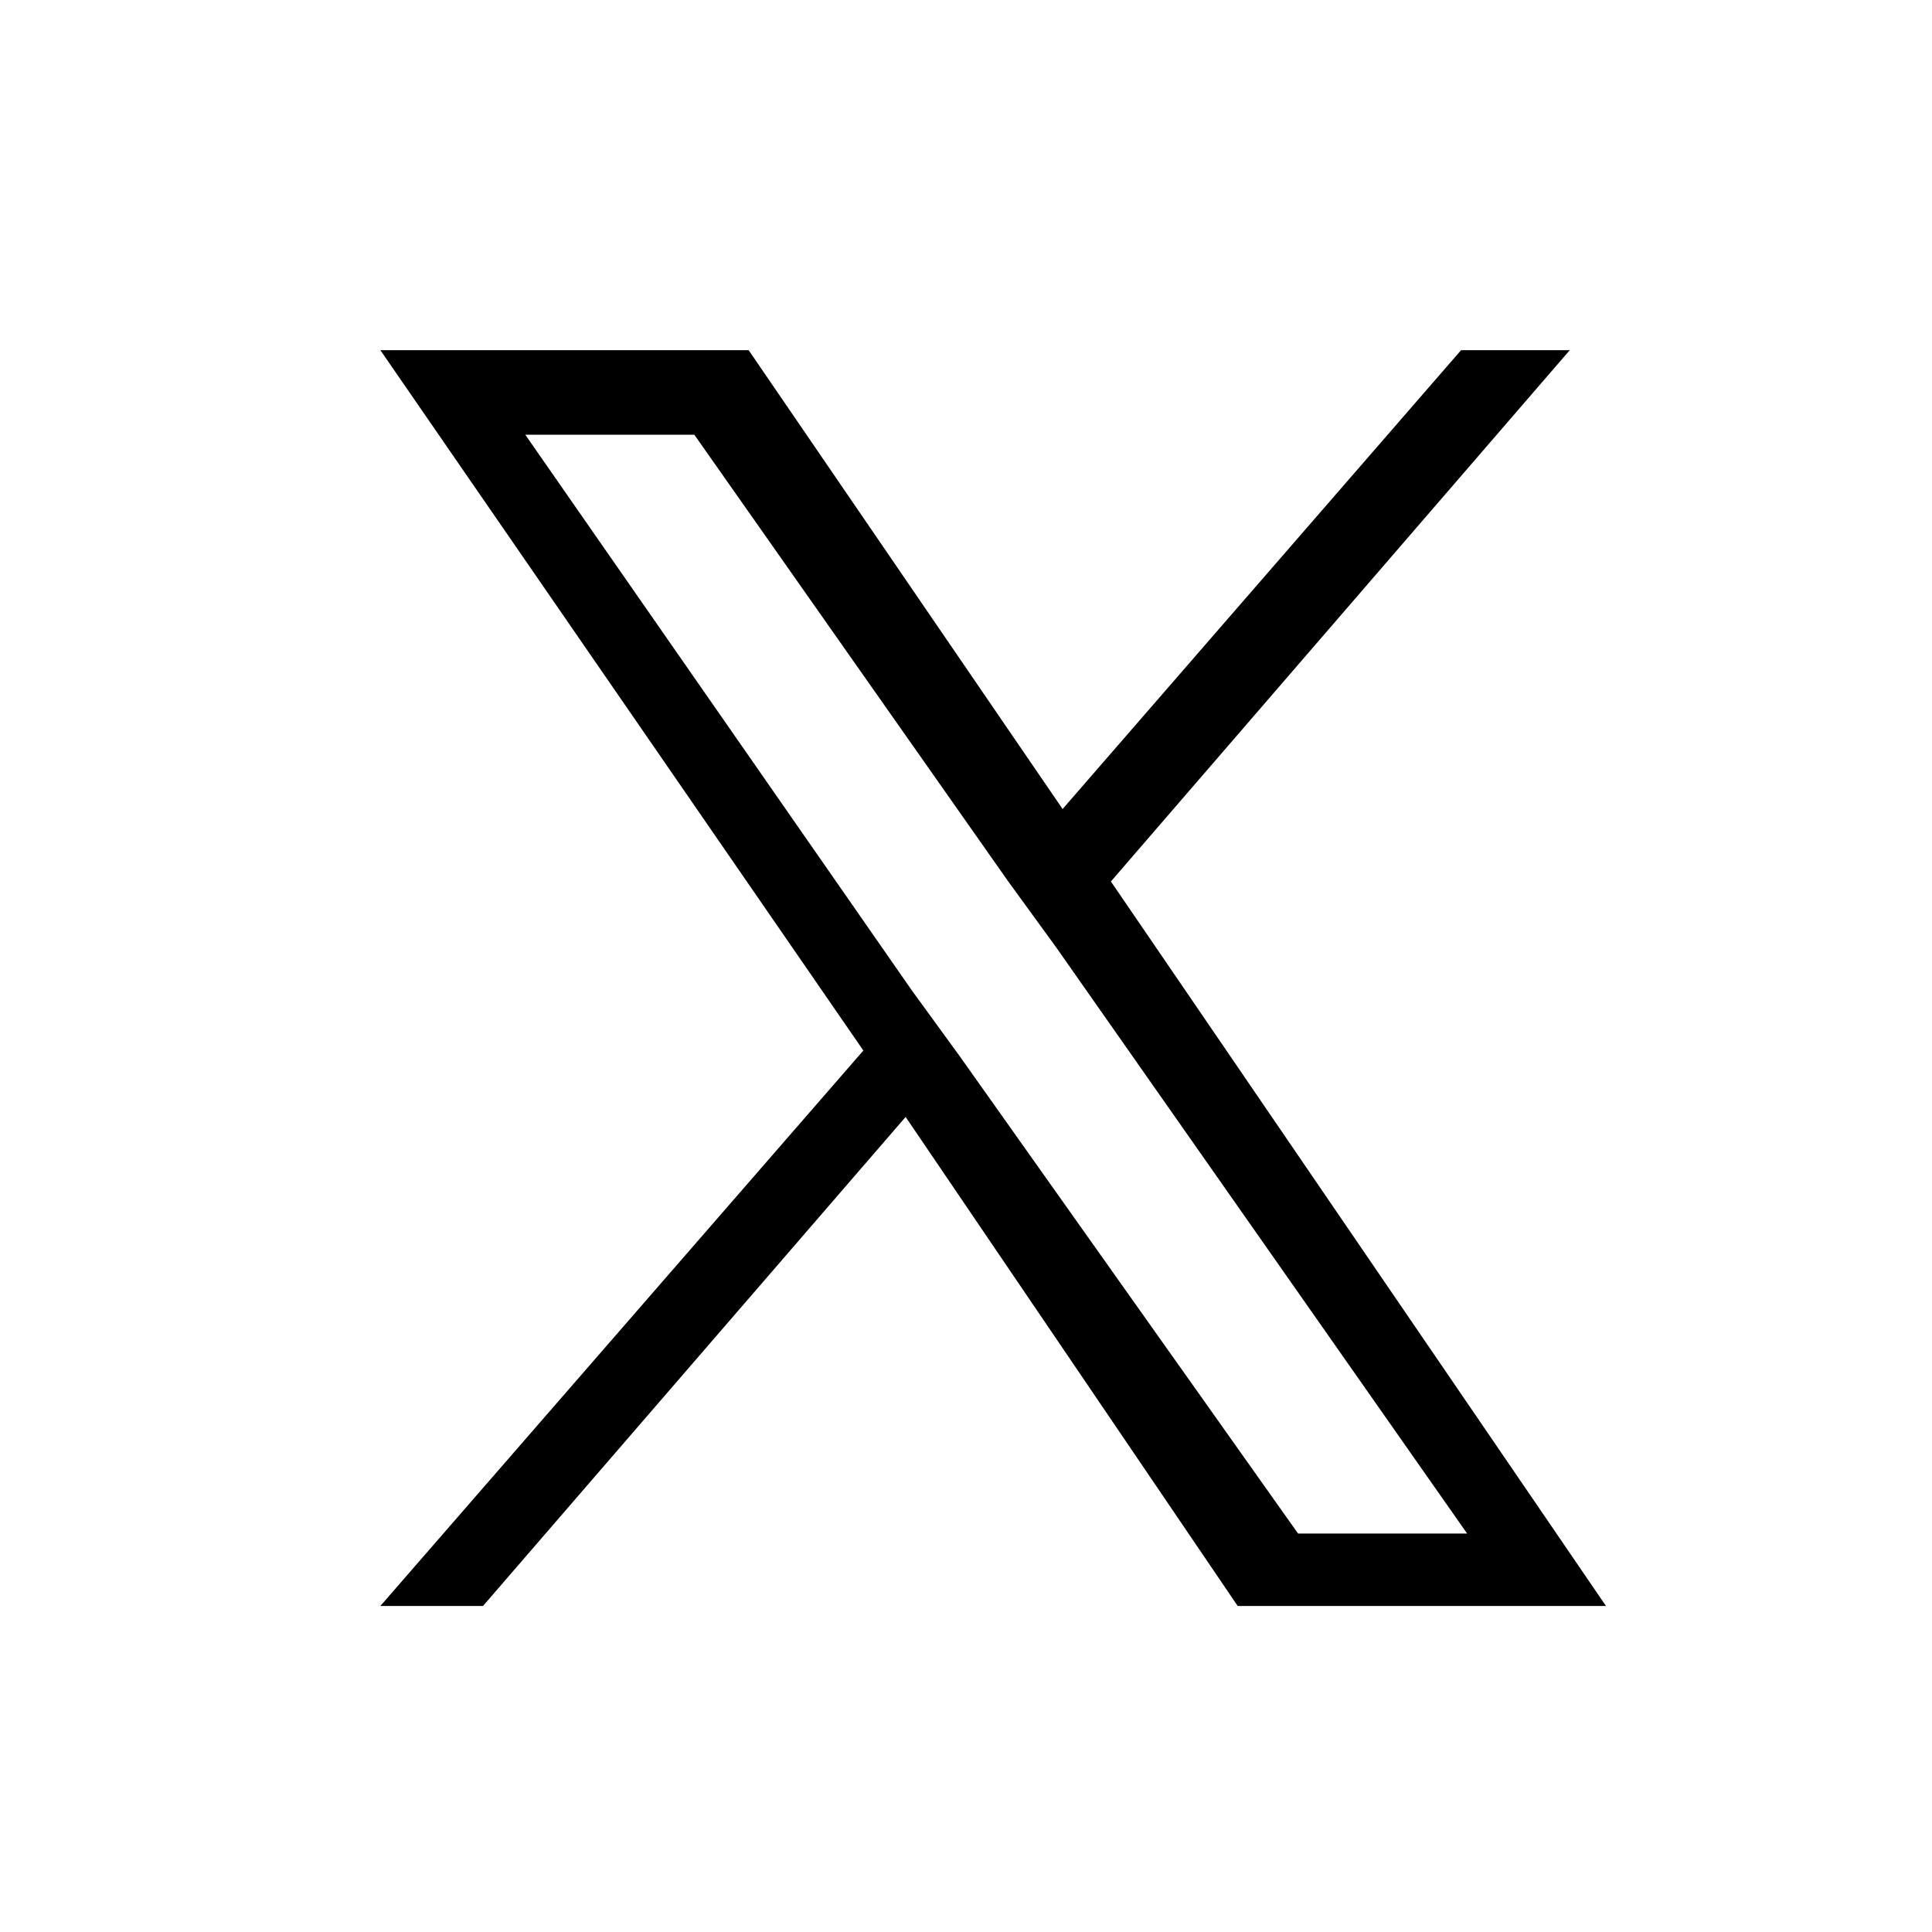 <svg xmlns="http://www.w3.org/2000/svg" width="32" height="32"><path d="M18.4 14.6 26 5.8h-1.8l-6.6 7.6-5.2-7.6H6.3l8 11.6-8 9.2H8l7-8.1 5.5 8.1h6.1l-8.2-12zm-2.5 2.9-.8-1.1-6.4-9.2h2.8l5.2 7.4.8 1.1 6.8 9.7h-2.8l-5.6-7.9z"/></svg>